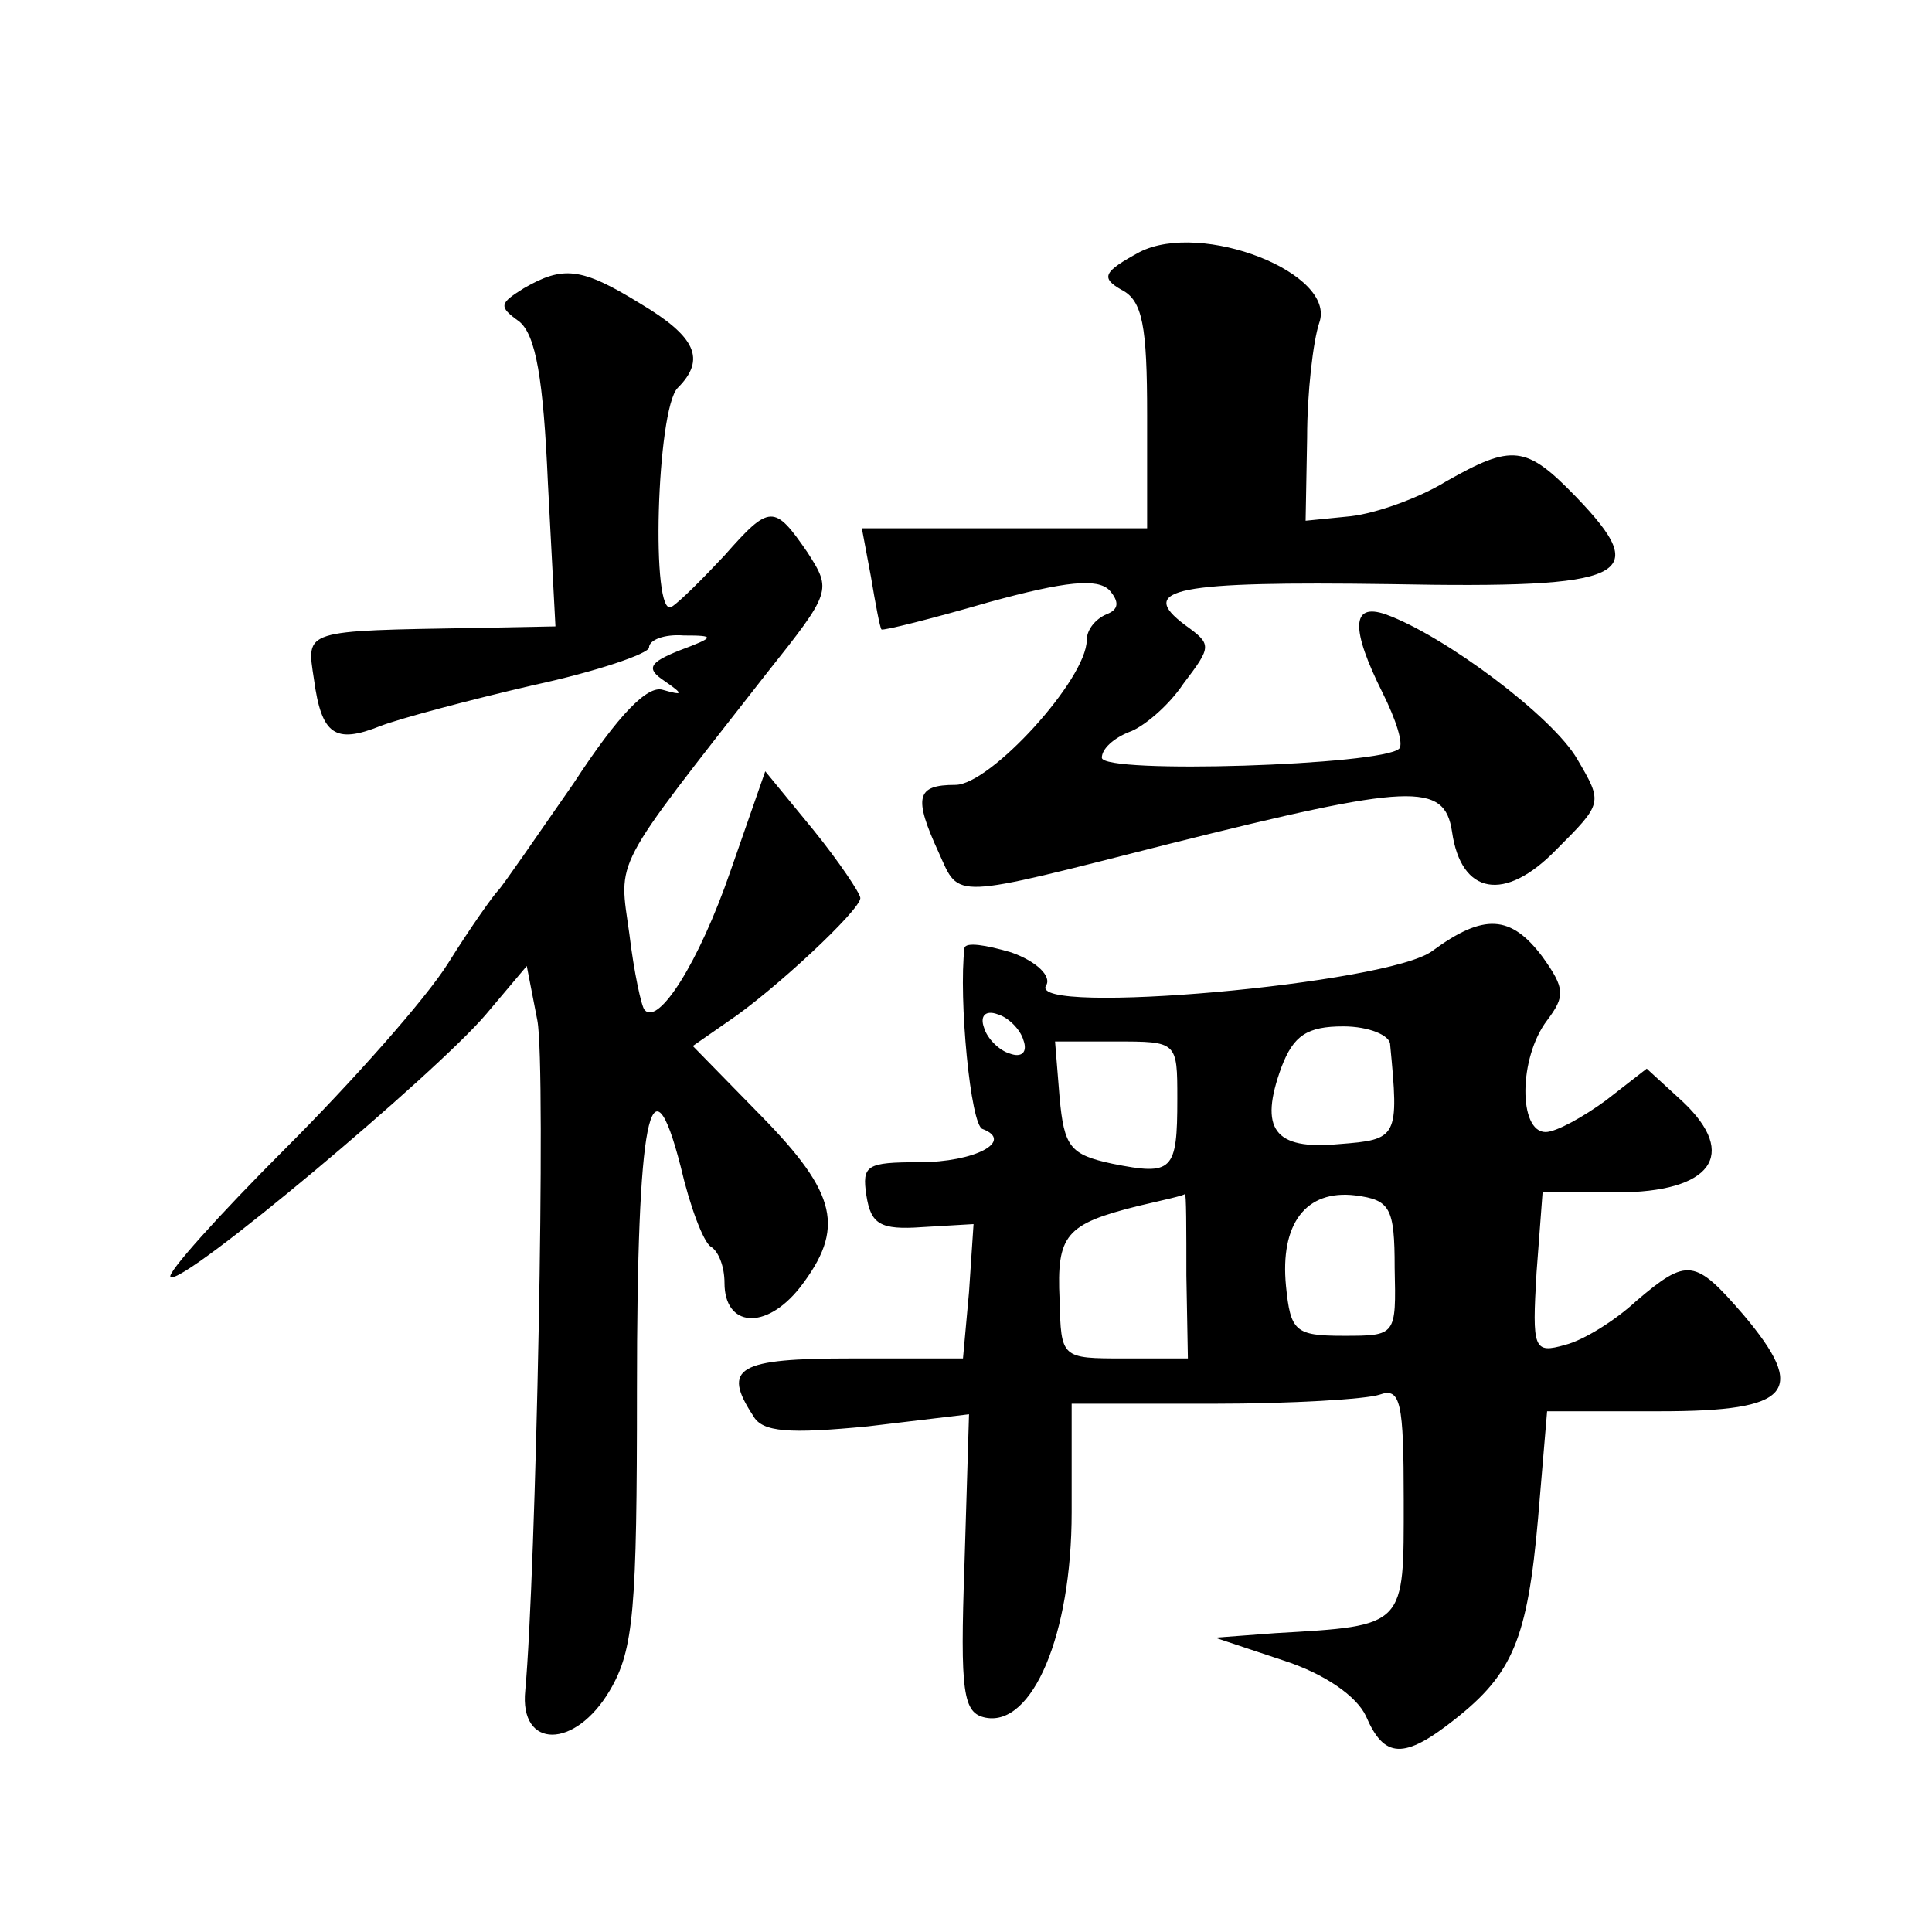 <?xml version="1.0" standalone="no"?>
<!DOCTYPE svg PUBLIC "-//W3C//DTD SVG 20010904//EN"
 "http://www.w3.org/TR/2001/REC-SVG-20010904/DTD/svg10.dtd">
<svg version="1.0" xmlns="http://www.w3.org/2000/svg"
 width="128pt" height="128pt" viewBox="0 0 128 128"
 preserveAspectRatio="xMidYMid meet">
<g transform="translate(0,128) scale(0.1,-0.1)"
fill="#0" stroke="none">
<path d="M755 1113 c-24 -13 -26 -17 -12 -25 14 -7 17 -24 17 -83 l0 -75 -95 0
-94 0 6 -32 c3 -18 6 -34 7 -35 1 -1 33 7 71 18 51 14 72 16 80 8 7 -8 6 -13 -2
-16 -7 -3 -13 -10 -13 -17 0 -26 -64 -96 -87 -96 -26 0 -28 -8 -11 -45 14 -31 7
-31 153 6 160 40 182 41 187 8 6 -42 35 -47 69 -12 31 31 31 31 14 60 -16 28 -88
82 -127 96 -23 8 -23 -10 -2 -52 9 -18 14 -34 11 -37 -11 -11 -197 -17 -197 -6
0 6 8 13 18 17 9 3 26 17 36 32 19 25 19 26 1 39 -32 24 -6 29 136 27 159 -3 174
5 123 58 -33 34 -42 35 -86 10 -18 -11 -46 -21 -63 -23 l-30 -3 1 55 c0 30 4 64
8 76 12 33 -78 68 -119 47z M347 1089 c-16 -10 -17 -12 -3 -22 11 -9 16 -38 19
-107 l5 -95 -52 -1 c-116 -2 -113 -1 -108 -34 5 -37 14 -43 44 -31 13 5 58 17 101
27 42 9 77 21 77 25 0 5 10 9 23 8 21 0 21 -1 -3 -10 -20 -8 -22 -12 -10 -20 13
-9 13 -10 -1 -6 -10 3 -29 -16 -59 -62 -25 -36 -47 -68 -50 -71 -3 -3 -18 -24 -33
-48 -15 -24 -64 -79 -108 -123 -44 -44 -79 -83 -76 -85 7 -7 176 135 209 174 l27
32 7 -36 c6 -31 -1 -368 -8 -444 -4 -39 33 -39 56 0 16 27 18 54 18 199 0 181 9
226 29 148 6 -26 15 -50 20 -53 5 -3 9 -13 9 -24 0 -29 27 -32 50 -3 30 39 25 62
-26 114 l-45 46 23 16 c30 20 88 74 88 82 0 3 -14 24 -31 45 l-32 39 -23 -66 c-21
-61 -48 -103 -57 -92 -2 2 -7 25 -10 50 -7 51 -13 40 91 173 43 54 43 55 27 80
-22 32 -25 32 -55 -2 -14 -15 -30 -31 -35 -34 -14 -9 -10 131 4 145 19 19 12 34
-25 56 -39 24 -51 25 -77 10z M949 650 c-29 -22 -268 -43 -256 -23 4 6 -6 16 -23
22 -17 5 -30 7 -31 3 -4 -33 4 -118 12 -120 21 -8 -5 -22 -42 -22 -35 0 -38 -2
-35 -22 3 -19 9 -23 37 -21 l34 2 -3 -45 -4 -44 -74 0 c-75 0 -86 -6 -65 -38 6
-11 24 -12 76 -7 l67 8 -3 -99 c-3 -86 -1 -99 14 -102 31 -6 57 55 57 136 l0 72
94 0 c52 0 101 3 110 6 14 5 16 -5 16 -70 0 -84 2 -83 -85 -88 l-40 -3 45 -15 c28
-9 49 -24 55 -37 12 -28 25 -29 59 -2 38 30 48 53 55 133 l6 71 75 0 c87 0 98 13
55 64 -32 37 -37 38 -71 9 -14 -13 -35 -26 -47 -29 -21 -6 -22 -3 -19 48 l4 53
49 0 c63 0 81 25 44 60 l-24 22 -27 -21 c-15 -11 -33 -21 -40 -21 -18 0 -18 49
1 74 12 16 12 21 -3 42 -21 28 -39 29 -73 4z m-271 -59 c3 -8 -1 -12 -9 -9 -7 2
-15 10 -17 17 -3 8 1 12 9 9 7 -2 15 -10 17 -17z m243 -3 c6 -62 5 -63 -34 -66
-43 -4 -53 10 -38 51 8 21 17 27 41 27 17 0 31 -6 31 -12z m-141 -36 c0 -48 -3
-51 -43 -43 -28 6 -32 11 -35 44 l-3 37 40 0 c41 0 41 0 41 -38z m6 -117 l1 -55
-42 0 c-42 0 -42 0 -43 39 -2 43 4 50 52 62 17 4 31 7 31 8 1 1 1 -24 1 -54z m138
5 c1 -45 1 -45 -34 -45 -32 0 -35 3 -38 33 -4 41 13 64 46 60 23 -3 26 -8 26 -48z"/>
</g>
</svg>
